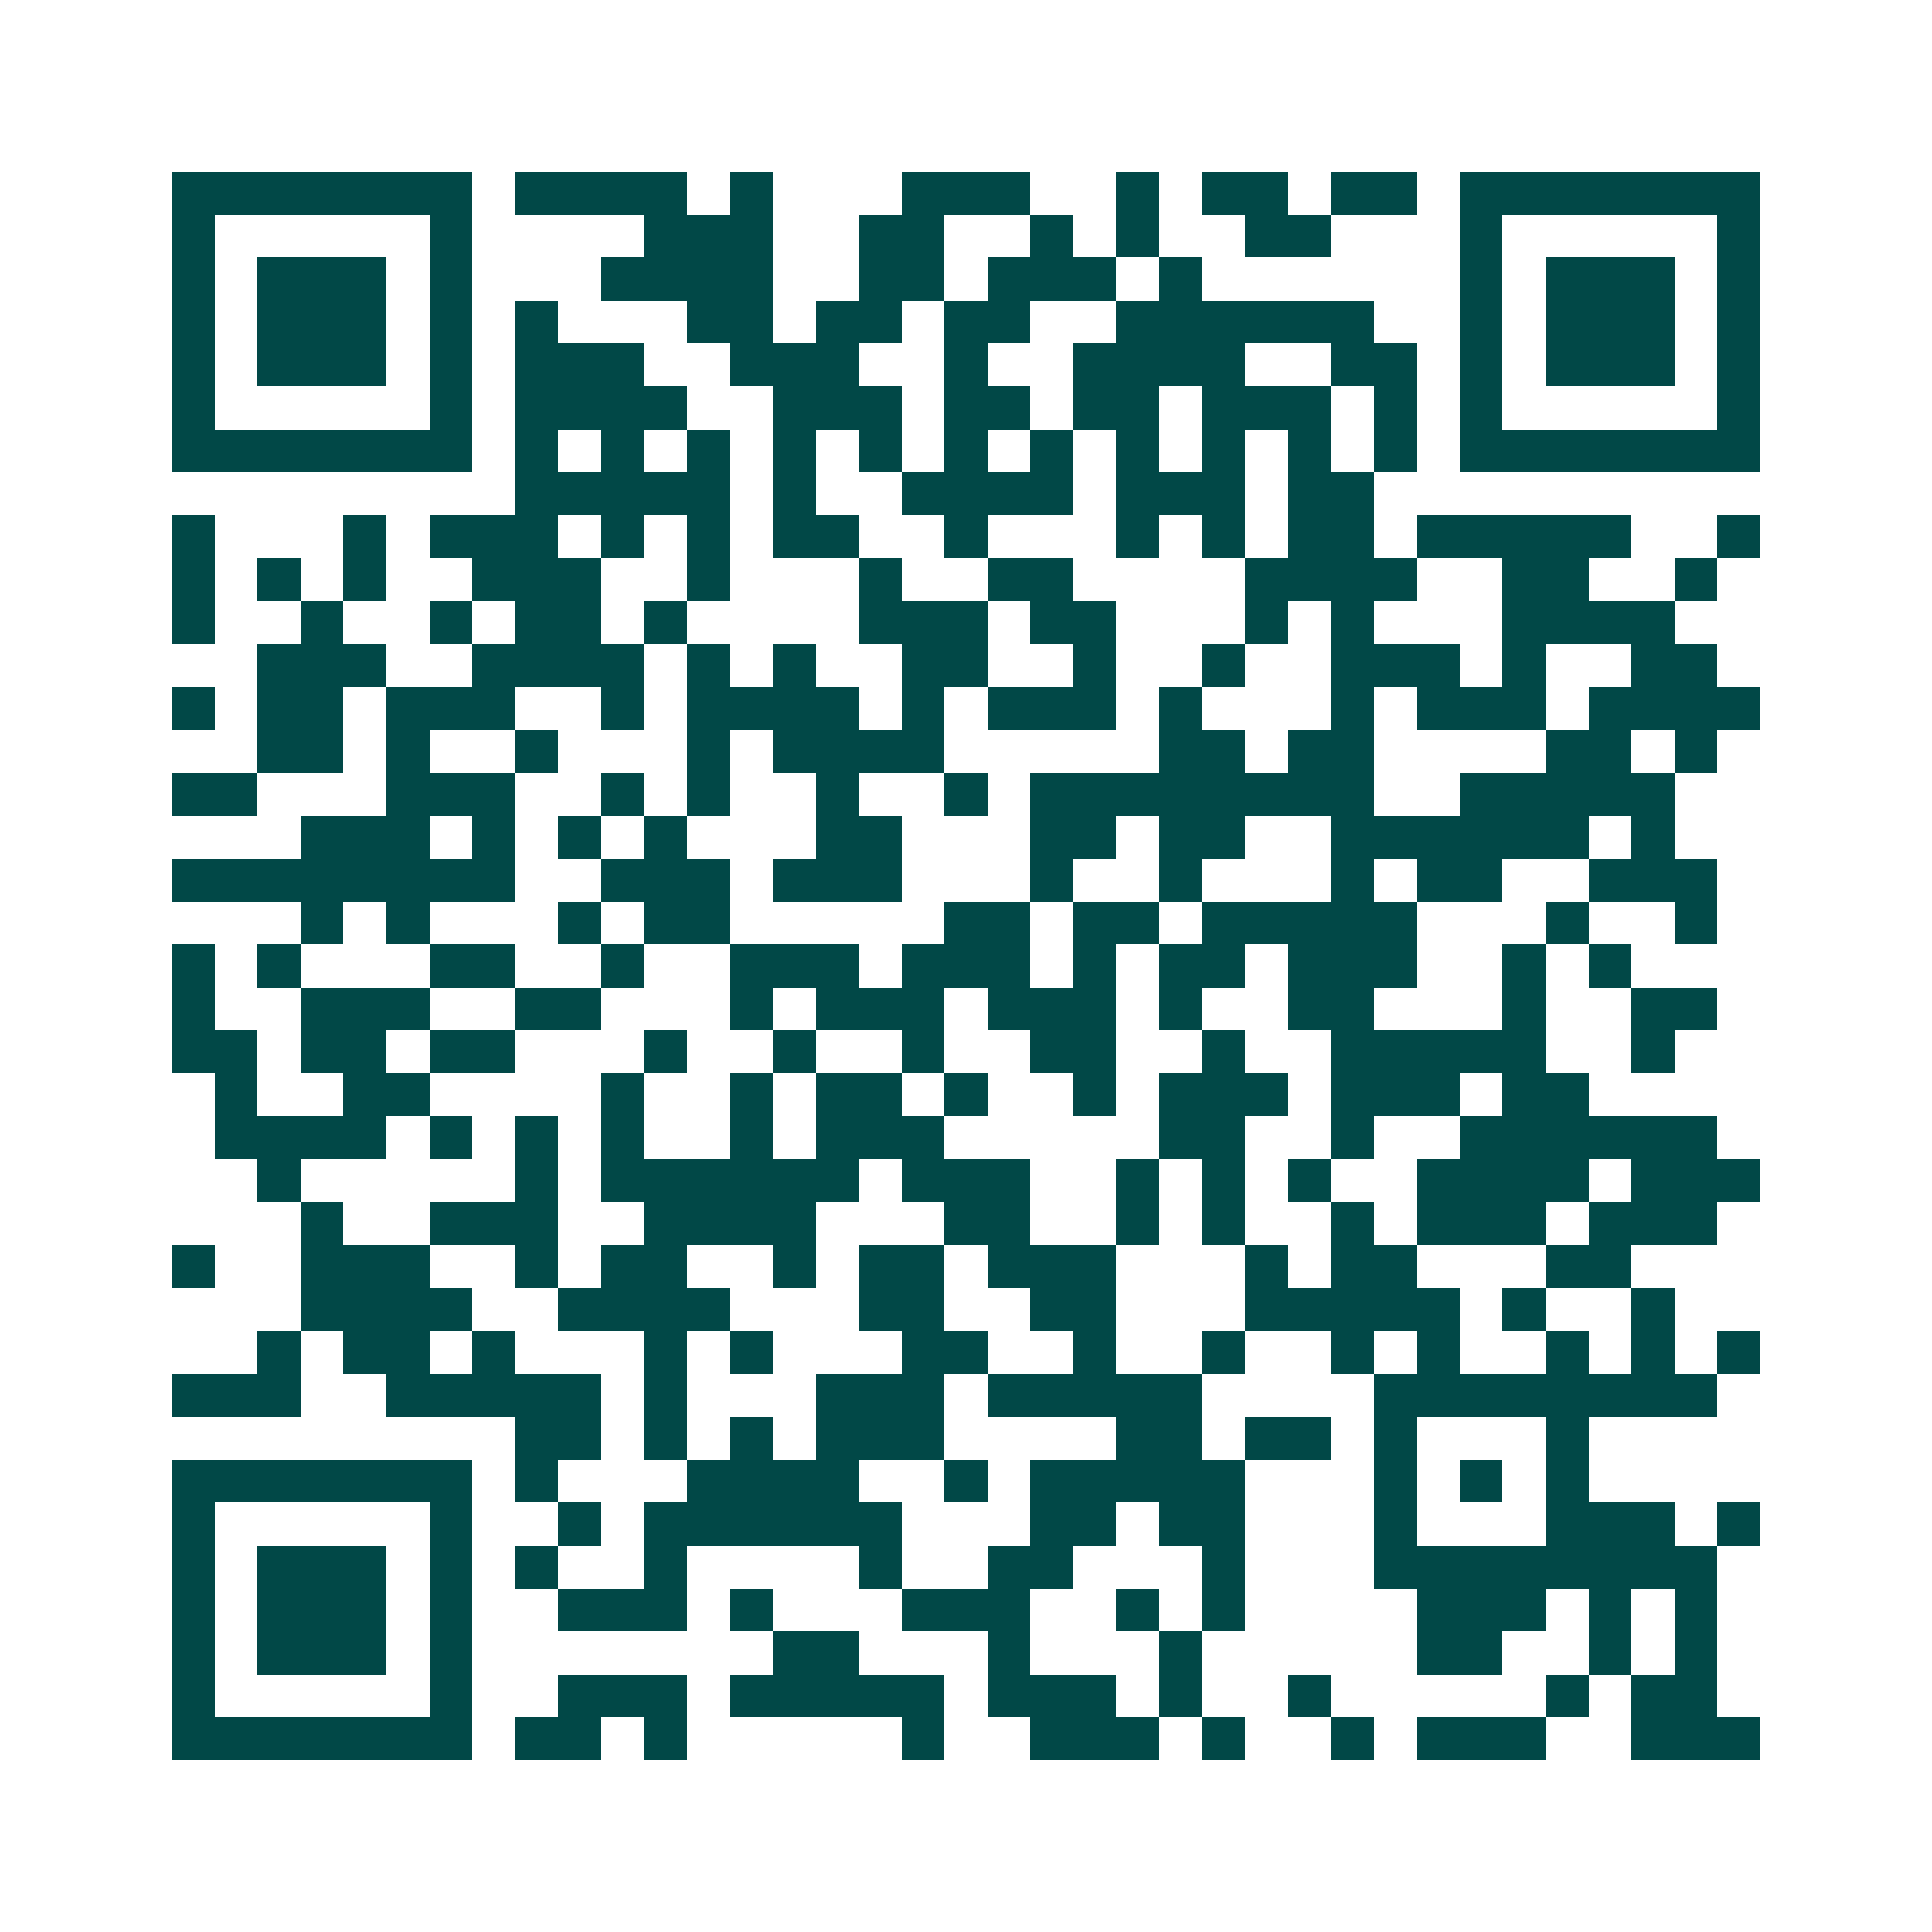<svg xmlns="http://www.w3.org/2000/svg" width="200" height="200" viewBox="0 0 45 45" shape-rendering="crispEdges"><path fill="#ffffff" d="M0 0h45v45H0z"/><path stroke="#014847" d="M4 4.5h7m1 0h4m1 0h1m3 0h3m2 0h1m1 0h2m1 0h2m1 0h7M4 5.5h1m5 0h1m4 0h3m2 0h2m2 0h1m1 0h1m2 0h2m3 0h1m5 0h1M4 6.5h1m1 0h3m1 0h1m3 0h4m2 0h2m1 0h3m1 0h1m6 0h1m1 0h3m1 0h1M4 7.5h1m1 0h3m1 0h1m1 0h1m3 0h2m1 0h2m1 0h2m2 0h6m2 0h1m1 0h3m1 0h1M4 8.5h1m1 0h3m1 0h1m1 0h3m2 0h3m2 0h1m2 0h4m2 0h2m1 0h1m1 0h3m1 0h1M4 9.5h1m5 0h1m1 0h4m2 0h3m1 0h2m1 0h2m1 0h3m1 0h1m1 0h1m5 0h1M4 10.5h7m1 0h1m1 0h1m1 0h1m1 0h1m1 0h1m1 0h1m1 0h1m1 0h1m1 0h1m1 0h1m1 0h1m1 0h7M12 11.5h5m1 0h1m2 0h4m1 0h3m1 0h2M4 12.5h1m3 0h1m1 0h3m1 0h1m1 0h1m1 0h2m2 0h1m3 0h1m1 0h1m1 0h2m1 0h5m2 0h1M4 13.5h1m1 0h1m1 0h1m2 0h3m2 0h1m3 0h1m2 0h2m4 0h4m2 0h2m2 0h1M4 14.5h1m2 0h1m2 0h1m1 0h2m1 0h1m4 0h3m1 0h2m3 0h1m1 0h1m3 0h4M6 15.5h3m2 0h4m1 0h1m1 0h1m2 0h2m2 0h1m2 0h1m2 0h3m1 0h1m2 0h2M4 16.5h1m1 0h2m1 0h3m2 0h1m1 0h4m1 0h1m1 0h3m1 0h1m3 0h1m1 0h3m1 0h4M6 17.5h2m1 0h1m2 0h1m3 0h1m1 0h4m5 0h2m1 0h2m4 0h2m1 0h1M4 18.5h2m3 0h3m2 0h1m1 0h1m2 0h1m2 0h1m1 0h8m2 0h5M7 19.5h3m1 0h1m1 0h1m1 0h1m3 0h2m3 0h2m1 0h2m2 0h6m1 0h1M4 20.5h8m2 0h3m1 0h3m3 0h1m2 0h1m3 0h1m1 0h2m2 0h3M7 21.5h1m1 0h1m3 0h1m1 0h2m5 0h2m1 0h2m1 0h5m3 0h1m2 0h1M4 22.5h1m1 0h1m3 0h2m2 0h1m2 0h3m1 0h3m1 0h1m1 0h2m1 0h3m2 0h1m1 0h1M4 23.5h1m2 0h3m2 0h2m3 0h1m1 0h3m1 0h3m1 0h1m2 0h2m3 0h1m2 0h2M4 24.5h2m1 0h2m1 0h2m3 0h1m2 0h1m2 0h1m2 0h2m2 0h1m2 0h5m2 0h1M5 25.5h1m2 0h2m4 0h1m2 0h1m1 0h2m1 0h1m2 0h1m1 0h3m1 0h3m1 0h2M5 26.5h4m1 0h1m1 0h1m1 0h1m2 0h1m1 0h3m5 0h2m2 0h1m2 0h6M6 27.5h1m5 0h1m1 0h6m1 0h3m2 0h1m1 0h1m1 0h1m2 0h4m1 0h3M7 28.5h1m2 0h3m2 0h4m3 0h2m2 0h1m1 0h1m2 0h1m1 0h3m1 0h3M4 29.5h1m2 0h3m2 0h1m1 0h2m2 0h1m1 0h2m1 0h3m3 0h1m1 0h2m3 0h2M7 30.5h4m2 0h4m3 0h2m2 0h2m3 0h5m1 0h1m2 0h1M6 31.5h1m1 0h2m1 0h1m3 0h1m1 0h1m3 0h2m2 0h1m2 0h1m2 0h1m1 0h1m2 0h1m1 0h1m1 0h1M4 32.5h3m2 0h5m1 0h1m3 0h3m1 0h5m4 0h8M12 33.5h2m1 0h1m1 0h1m1 0h3m4 0h2m1 0h2m1 0h1m3 0h1M4 34.5h7m1 0h1m3 0h4m2 0h1m1 0h5m3 0h1m1 0h1m1 0h1M4 35.5h1m5 0h1m2 0h1m1 0h6m3 0h2m1 0h2m3 0h1m3 0h3m1 0h1M4 36.5h1m1 0h3m1 0h1m1 0h1m2 0h1m4 0h1m2 0h2m3 0h1m3 0h8M4 37.5h1m1 0h3m1 0h1m2 0h3m1 0h1m3 0h3m2 0h1m1 0h1m4 0h3m1 0h1m1 0h1M4 38.5h1m1 0h3m1 0h1m7 0h2m3 0h1m3 0h1m5 0h2m2 0h1m1 0h1M4 39.5h1m5 0h1m2 0h3m1 0h5m1 0h3m1 0h1m2 0h1m5 0h1m1 0h2M4 40.5h7m1 0h2m1 0h1m5 0h1m2 0h3m1 0h1m2 0h1m1 0h3m2 0h3"/></svg>
